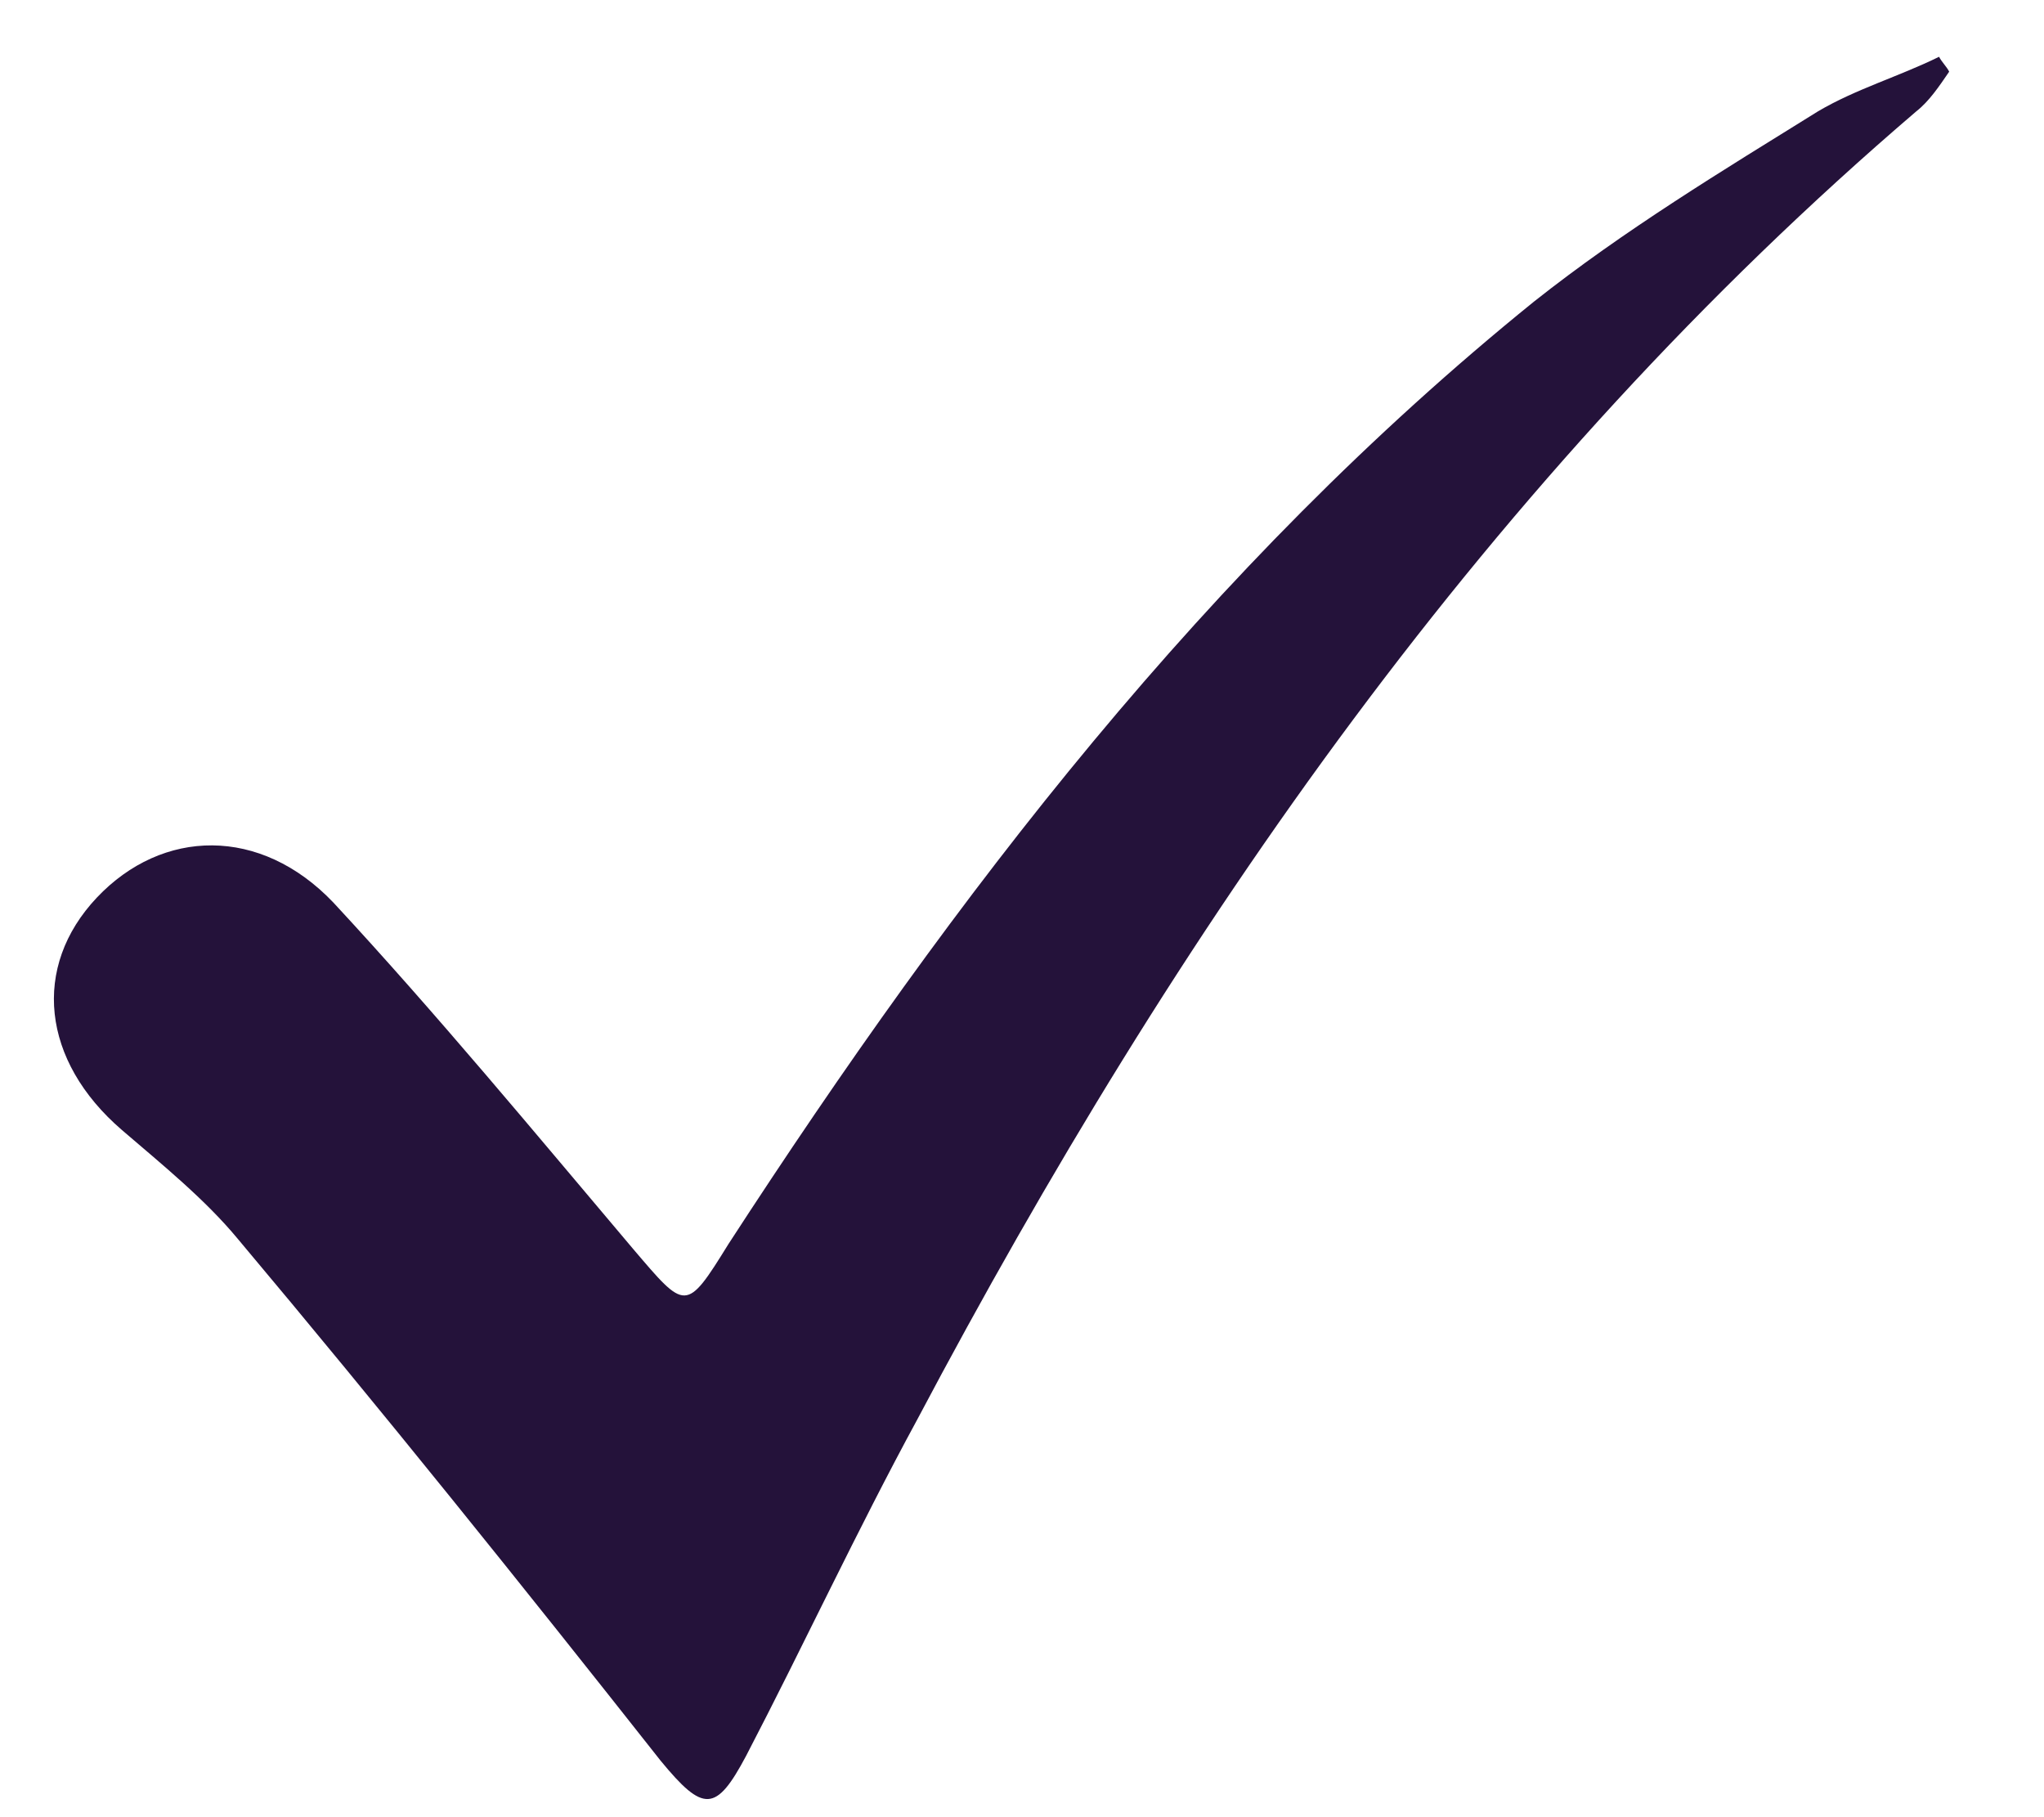 <svg width="18" height="16" viewBox="0 0 18 16" fill="none" xmlns="http://www.w3.org/2000/svg">
<path d="M17.165 0.631C17.076 0.761 16.988 0.892 16.877 0.979C13.109 4.202 10.361 8.186 8.078 12.498C7.546 13.477 7.081 14.479 6.571 15.459C6.305 15.96 6.194 15.96 5.817 15.502C4.598 13.957 3.357 12.411 2.094 10.908C1.806 10.56 1.429 10.255 1.074 9.95C0.365 9.34 0.277 8.513 0.853 7.903C1.429 7.294 2.293 7.272 2.936 7.947C3.845 8.927 4.709 9.972 5.574 10.995C6.039 11.54 6.039 11.561 6.416 10.952C8.41 7.881 10.627 4.986 13.508 2.656C14.306 2.024 15.17 1.502 16.012 0.979C16.345 0.783 16.722 0.674 17.076 0.5C17.098 0.544 17.143 0.587 17.165 0.631Z" fill="#24123A"/>
</svg>
